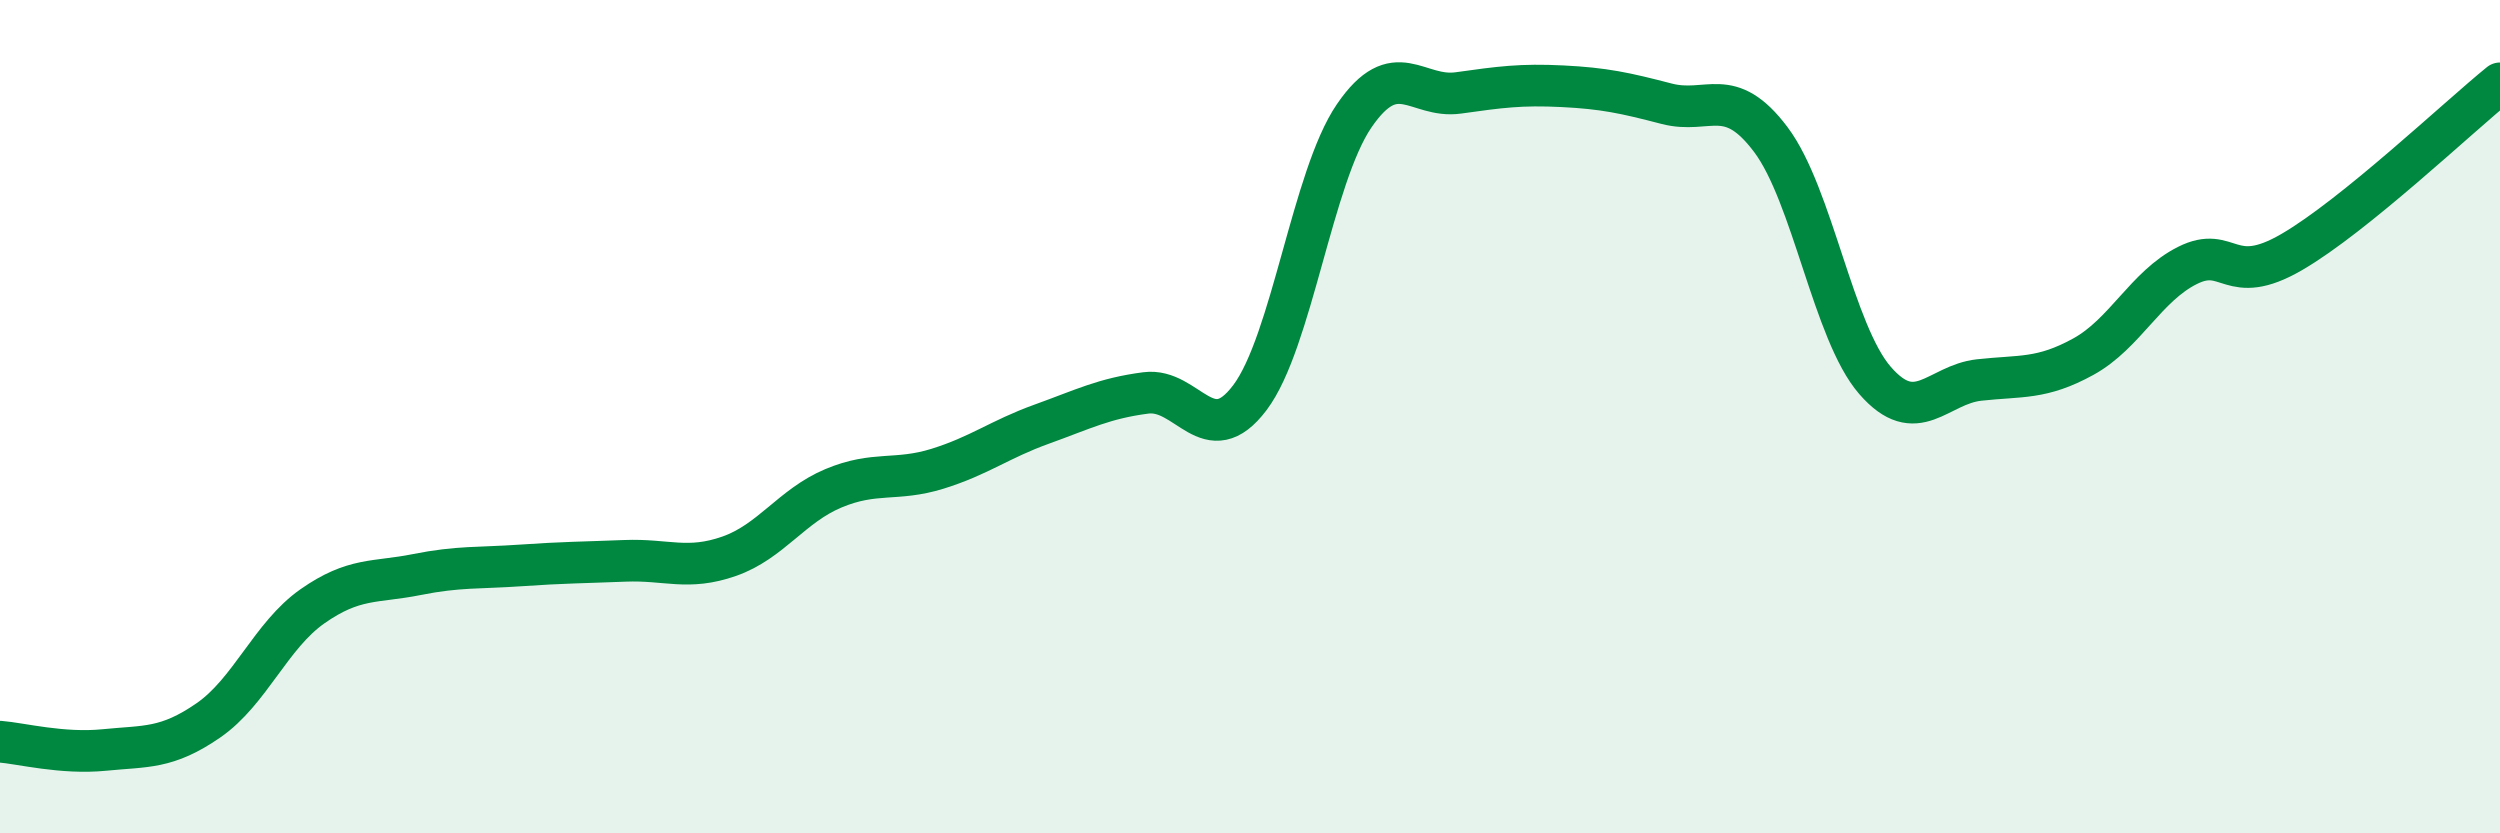 
    <svg width="60" height="20" viewBox="0 0 60 20" xmlns="http://www.w3.org/2000/svg">
      <path
        d="M 0,17.8 C 0.5,17.84 1.5,18.1 2.5,18 C 3.5,17.9 4,17.98 5,17.29 C 6,16.6 6.5,15.25 7.5,14.55 C 8.5,13.85 9,13.99 10,13.79 C 11,13.59 11.5,13.64 12.5,13.57 C 13.5,13.5 14,13.5 15,13.46 C 16,13.42 16.5,13.7 17.5,13.35 C 18.5,13 19,12.14 20,11.72 C 21,11.3 21.5,11.56 22.5,11.25 C 23.5,10.94 24,10.54 25,10.18 C 26,9.82 26.5,9.56 27.5,9.43 C 28.5,9.3 29,10.87 30,9.54 C 31,8.21 31.5,4.24 32.5,2.78 C 33.5,1.32 34,2.37 35,2.23 C 36,2.09 36.5,2.02 37.5,2.07 C 38.5,2.12 39,2.23 40,2.49 C 41,2.75 41.5,2.02 42.5,3.35 C 43.5,4.68 44,7.98 45,9.13 C 46,10.28 46.5,9.23 47.5,9.12 C 48.5,9.01 49,9.11 50,8.56 C 51,8.01 51.5,6.87 52.5,6.37 C 53.5,5.87 53.5,6.92 55,6.05 C 56.5,5.18 59,2.81 60,2L60 20L0 20Z"
        fill="#008740"
        opacity="0.1"
        stroke-linecap="round"
        stroke-linejoin="round"
      />
      <path
        d="M 0,17.8 C 0.5,17.84 1.5,18.1 2.5,18 C 3.5,17.9 4,17.98 5,17.29 C 6,16.6 6.5,15.25 7.5,14.55 C 8.5,13.85 9,13.99 10,13.79 C 11,13.59 11.5,13.64 12.5,13.57 C 13.5,13.5 14,13.5 15,13.46 C 16,13.42 16.5,13.7 17.5,13.35 C 18.5,13 19,12.14 20,11.72 C 21,11.3 21.5,11.56 22.5,11.25 C 23.5,10.94 24,10.54 25,10.18 C 26,9.82 26.5,9.56 27.5,9.43 C 28.5,9.3 29,10.87 30,9.54 C 31,8.21 31.5,4.24 32.5,2.78 C 33.5,1.32 34,2.37 35,2.23 C 36,2.09 36.5,2.02 37.5,2.07 C 38.5,2.12 39,2.23 40,2.49 C 41,2.75 41.5,2.02 42.5,3.35 C 43.5,4.68 44,7.98 45,9.13 C 46,10.28 46.5,9.23 47.5,9.12 C 48.5,9.01 49,9.11 50,8.56 C 51,8.01 51.5,6.87 52.5,6.37 C 53.5,5.87 53.5,6.92 55,6.05 C 56.5,5.18 59,2.81 60,2"
        stroke="#008740"
        stroke-width="1"
        fill="none"
        stroke-linecap="round"
        stroke-linejoin="round"
      />
    </svg>
  